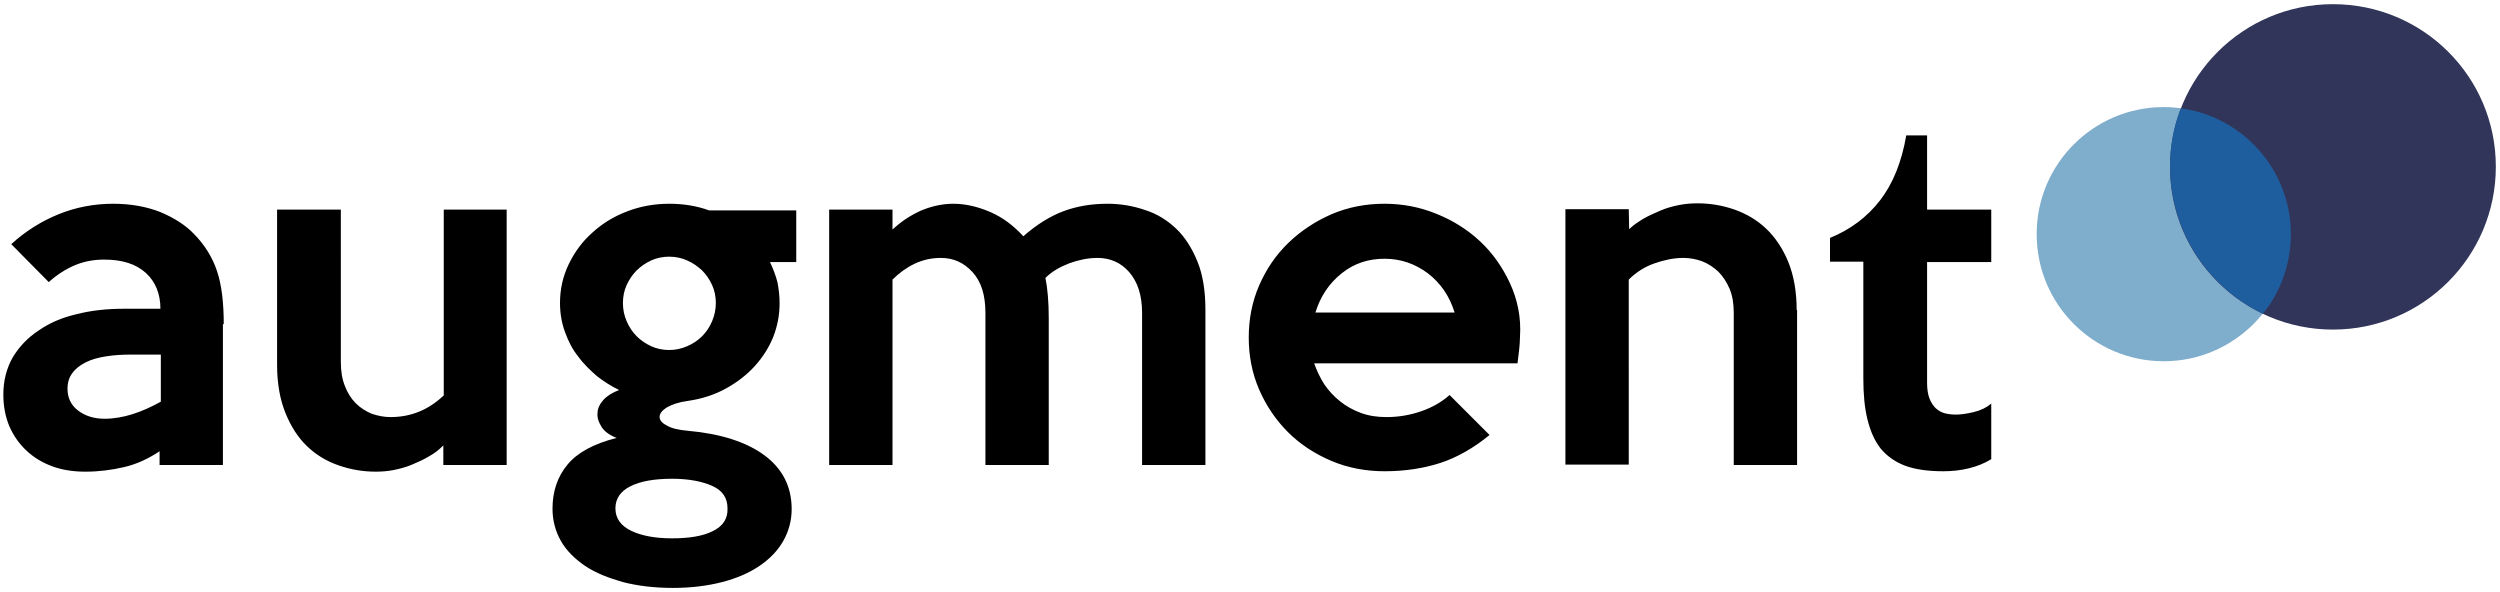 <svg xmlns="http://www.w3.org/2000/svg" xml:space="preserve" style="enable-background:new 0 0 600 142" viewBox="0 0 600 142">  <path d="M478 96.8c-1.2 1-2.6 1.7-4.3 2.1-1.7.4-3.1.6-4.3.6-.9 0-1.8-.1-2.6-.3-.8-.2-1.5-.6-2.2-1.2-.6-.6-1.1-1.3-1.5-2.3-.4-1-.6-2.3-.6-3.8v-29h15.4V50.3h-15.4V32.5h-5c-1.1 6.4-3.2 11.6-6.3 15.6-3.1 4-7.1 7-12 9v5.7h8v28c0 3.8.3 7.1 1 9.9.7 2.8 1.7 5.1 3.2 7 1.5 1.8 3.5 3.2 5.9 4.1 2.5.9 5.5 1.3 9.1 1.3 2 0 4.1-.2 6.1-.7 2-.5 3.8-1.2 5.4-2.2V96.8zm-46.8-22.4c0-4.4-.7-8.3-2-11.5-1.3-3.2-3.1-5.9-5.3-8-2.2-2.1-4.8-3.6-7.6-4.6-2.9-1-5.8-1.5-8.9-1.5-1.4 0-2.9.1-4.4.4-1.5.3-3 .7-4.4 1.3-1.4.6-2.8 1.2-4.2 2-1.3.8-2.5 1.6-3.4 2.5l-.1-4.8h-15.2v61.3h15.2V67.1c1.8-1.8 3.9-3.1 6.2-3.9 2.3-.8 4.6-1.3 6.9-1.3 1.6 0 3.1.3 4.5.8 1.5.6 2.7 1.4 3.9 2.5 1.1 1.1 2 2.5 2.7 4.1.7 1.7 1 3.6 1 5.8v36.5h15.2V74.4zm-115.5.6c1.2-3.9 3.3-7 6.3-9.4 3-2.4 6.4-3.5 10.3-3.5 3.9 0 7.3 1.2 10.4 3.5 3.1 2.4 5.2 5.5 6.4 9.4h-33.4zm46.7-7c-1.8-3.9-4.2-7.3-7.2-10.1s-6.5-5-10.5-6.6c-3.9-1.6-8.1-2.4-12.4-2.4-4.5 0-8.7.8-12.7 2.5-3.9 1.7-7.4 4-10.4 6.9-3 2.9-5.3 6.3-7 10.2-1.7 3.9-2.5 8.1-2.5 12.5s.8 8.6 2.5 12.5c1.7 3.9 4 7.3 6.9 10.2 2.9 2.9 6.4 5.2 10.4 6.9 4 1.7 8.3 2.5 12.8 2.5 4.9 0 9.4-.7 13.4-2s8-3.6 11.8-6.7l-9.6-9.6c-1.9 1.7-4.2 3-6.8 3.9-2.6.9-5.4 1.4-8.3 1.4-2.3 0-4.3-.3-6.2-1-1.9-.7-3.5-1.6-5-2.8-1.5-1.2-2.7-2.5-3.8-4.1-1-1.6-1.8-3.3-2.4-5h48.8c.1-1.1.3-2.2.4-3.3.1-1.1.2-2.1.2-3.1.3-4.6-.6-8.9-2.4-12.8m-73.1 6.4c0-4.5-.6-8.4-1.9-11.6-1.3-3.2-3-5.9-5.1-7.9-2.1-2-4.6-3.6-7.5-4.5-2.9-1-5.9-1.5-9-1.5-3.9 0-7.4.6-10.6 1.8-3.2 1.2-6.4 3.2-9.6 6-2.3-2.5-4.9-4.5-7.9-5.8-3-1.3-6-2-8.9-2-2.7 0-5.3.6-7.9 1.7-2.6 1.2-4.8 2.7-6.7 4.5v-4.8H199v61.3h15.2V67.1c1.6-1.6 3.4-2.9 5.3-3.8 1.9-.9 4-1.4 6.3-1.4 3 0 5.5 1.1 7.6 3.4 2.1 2.3 3.1 5.5 3.1 9.8v36.5h15.2V76.4c0-4-.3-7.3-.8-9.7 1.5-1.5 3.4-2.6 5.7-3.5 2.2-.8 4.5-1.3 6.8-1.3 3 0 5.6 1.1 7.6 3.4s3.1 5.5 3.1 9.8v36.5h15.2V74.4zM171 127.5c-2.4 1.2-5.7 1.7-9.7 1.7-4 0-7.3-.6-9.8-1.8-2.5-1.2-3.8-3-3.8-5.4 0-2.3 1.2-4.1 3.6-5.3 2.4-1.2 5.7-1.8 10-1.8 3.9 0 7.1.6 9.6 1.7s3.7 2.9 3.7 5.4c.1 2.5-1.1 4.3-3.6 5.5m-.1-50.4c-.6 1.4-1.4 2.6-2.4 3.6s-2.2 1.8-3.6 2.4c-1.4.6-2.8.9-4.3.9s-3-.3-4.3-.9c-1.3-.6-2.5-1.4-3.5-2.4s-1.8-2.2-2.4-3.6c-.6-1.4-.9-2.8-.9-4.4 0-1.5.3-3 .9-4.3.6-1.3 1.4-2.5 2.4-3.5s2.2-1.8 3.5-2.4 2.8-.9 4.3-.9 3 .3 4.3.9c1.4.6 2.5 1.4 3.6 2.4 1 1 1.8 2.2 2.4 3.5.6 1.3.9 2.8.9 4.3s-.3 3-.9 4.4m20.2-26.6h-20.9c-3-1.1-6.2-1.6-9.6-1.6-3.5 0-6.9.6-10 1.8-3.2 1.2-6 2.9-8.4 5.1-2.4 2.1-4.3 4.7-5.7 7.6-1.4 2.9-2.1 6-2.1 9.3 0 2.5.4 4.8 1.2 7 .8 2.2 1.8 4.2 3.2 5.9 1.3 1.8 2.9 3.3 4.5 4.7 1.7 1.3 3.4 2.4 5.3 3.3-1.6.6-2.9 1.4-3.8 2.4-.9 1-1.4 2.1-1.4 3.2-.1 1.1.3 2.2 1 3.3.7 1.1 2 2 3.6 2.6-5.5 1.4-9.4 3.5-11.8 6.4-2.4 2.9-3.6 6.4-3.6 10.6 0 2.8.7 5.4 2 7.7s3.3 4.3 5.8 6c2.5 1.7 5.6 2.9 9.1 3.9 3.5.9 7.5 1.4 12 1.4 4.4 0 8.3-.5 11.8-1.4 3.5-.9 6.5-2.2 9-3.9 2.5-1.7 4.4-3.7 5.7-6 1.3-2.3 2-4.9 2-7.6 0-5.4-2.2-9.7-6.5-12.9-4.3-3.2-10.5-5.2-18.3-5.9-2.3-.2-4.1-.6-5.2-1.3-1.2-.6-1.7-1.3-1.7-2.1 0-.7.6-1.5 1.7-2.2 1.2-.7 2.9-1.3 5.2-1.6 3.4-.5 6.4-1.5 9.1-3 2.7-1.5 5-3.3 6.9-5.4 1.9-2.1 3.4-4.5 4.4-7 1-2.6 1.5-5.2 1.5-8 0-1.8-.2-3.4-.5-5-.4-1.6-1-3.2-1.8-4.9h6.3V50.5zm-69.4-.2h-15.2v44.6c-3.7 3.5-7.9 5.2-12.8 5.2-1.5 0-3-.3-4.5-.8-1.4-.6-2.7-1.4-3.8-2.5-1.1-1.1-2-2.5-2.6-4.1-.7-1.7-1-3.6-1-5.8V50.3H66.5v37.3c0 4.4.7 8.3 2 11.5 1.3 3.2 3 5.9 5.2 8 2.2 2.1 4.7 3.6 7.6 4.6 2.9 1 5.8 1.5 8.9 1.5 1.3 0 2.8-.1 4.3-.4 1.5-.3 3-.7 4.4-1.3 1.4-.6 2.8-1.2 4.1-2 1.3-.7 2.4-1.6 3.4-2.6v4.7h15.2V50.3zM31.8 99.4c-2.2.7-4.5 1.1-6.7 1.1-2.6 0-4.7-.7-6.4-2-1.7-1.3-2.5-3.1-2.5-5.2 0-1.5.4-2.8 1.2-3.8.8-1.1 1.9-1.9 3.3-2.6 1.4-.7 3-1.1 4.9-1.4 1.9-.3 3.9-.4 6-.4h7v11.3c-2.3 1.3-4.6 2.3-6.8 3m21.9-21.6c0-5.1-.5-9.4-1.6-12.7-1.1-3.3-3-6.4-5.6-9-2-2.1-4.7-3.8-8-5.2-3.3-1.3-7.1-2-11.3-2-4.5 0-8.9.8-13.1 2.5-4.2 1.7-8 4.1-11.4 7.2l9 9.1c2-1.8 4.2-3.2 6.4-4.1 2.2-.9 4.5-1.3 6.9-1.3 4.4 0 7.7 1.1 10 3.2s3.5 5 3.5 8.6h-8.8c-4 0-7.8.4-11.3 1.3-3.5.8-6.5 2.1-9.1 3.9-2.6 1.7-4.7 3.9-6.2 6.4-1.5 2.6-2.3 5.6-2.3 9 0 2.8.5 5.3 1.4 7.5 1 2.3 2.3 4.2 4.1 5.9 1.8 1.7 3.8 2.9 6.2 3.8 2.4.9 5.1 1.3 8 1.3 3.2 0 6.3-.4 9.3-1.1 3-.7 5.8-2 8.5-3.8v3.3h15.2V77.8z" style="fill:#000"></path>  <path d="M519.3 86.7c16.8 0 30.5-13.7 30.5-30.5s-13.7-30.5-30.5-30.5-30.5 13.6-30.5 30.5 13.7 30.5 30.5 30.5" style="fill:#7fadcc"></path>  <path d="M559.9 79.1c21.6 0 39.1-17.5 39.1-39.1S581.5 1 559.9 1s-39.1 17.5-39.1 39.1 17.6 39 39.1 39" style="fill:#303559"></path>  <path d="M543.1 75.3c4.2-5.2 6.7-11.9 6.7-19.1 0-15.4-11.5-28.2-26.4-30.2-1.7 4.3-2.6 9.1-2.6 14 .1 15.6 9.2 29 22.3 35.3" style="fill:#1f5e9e"></path></svg>